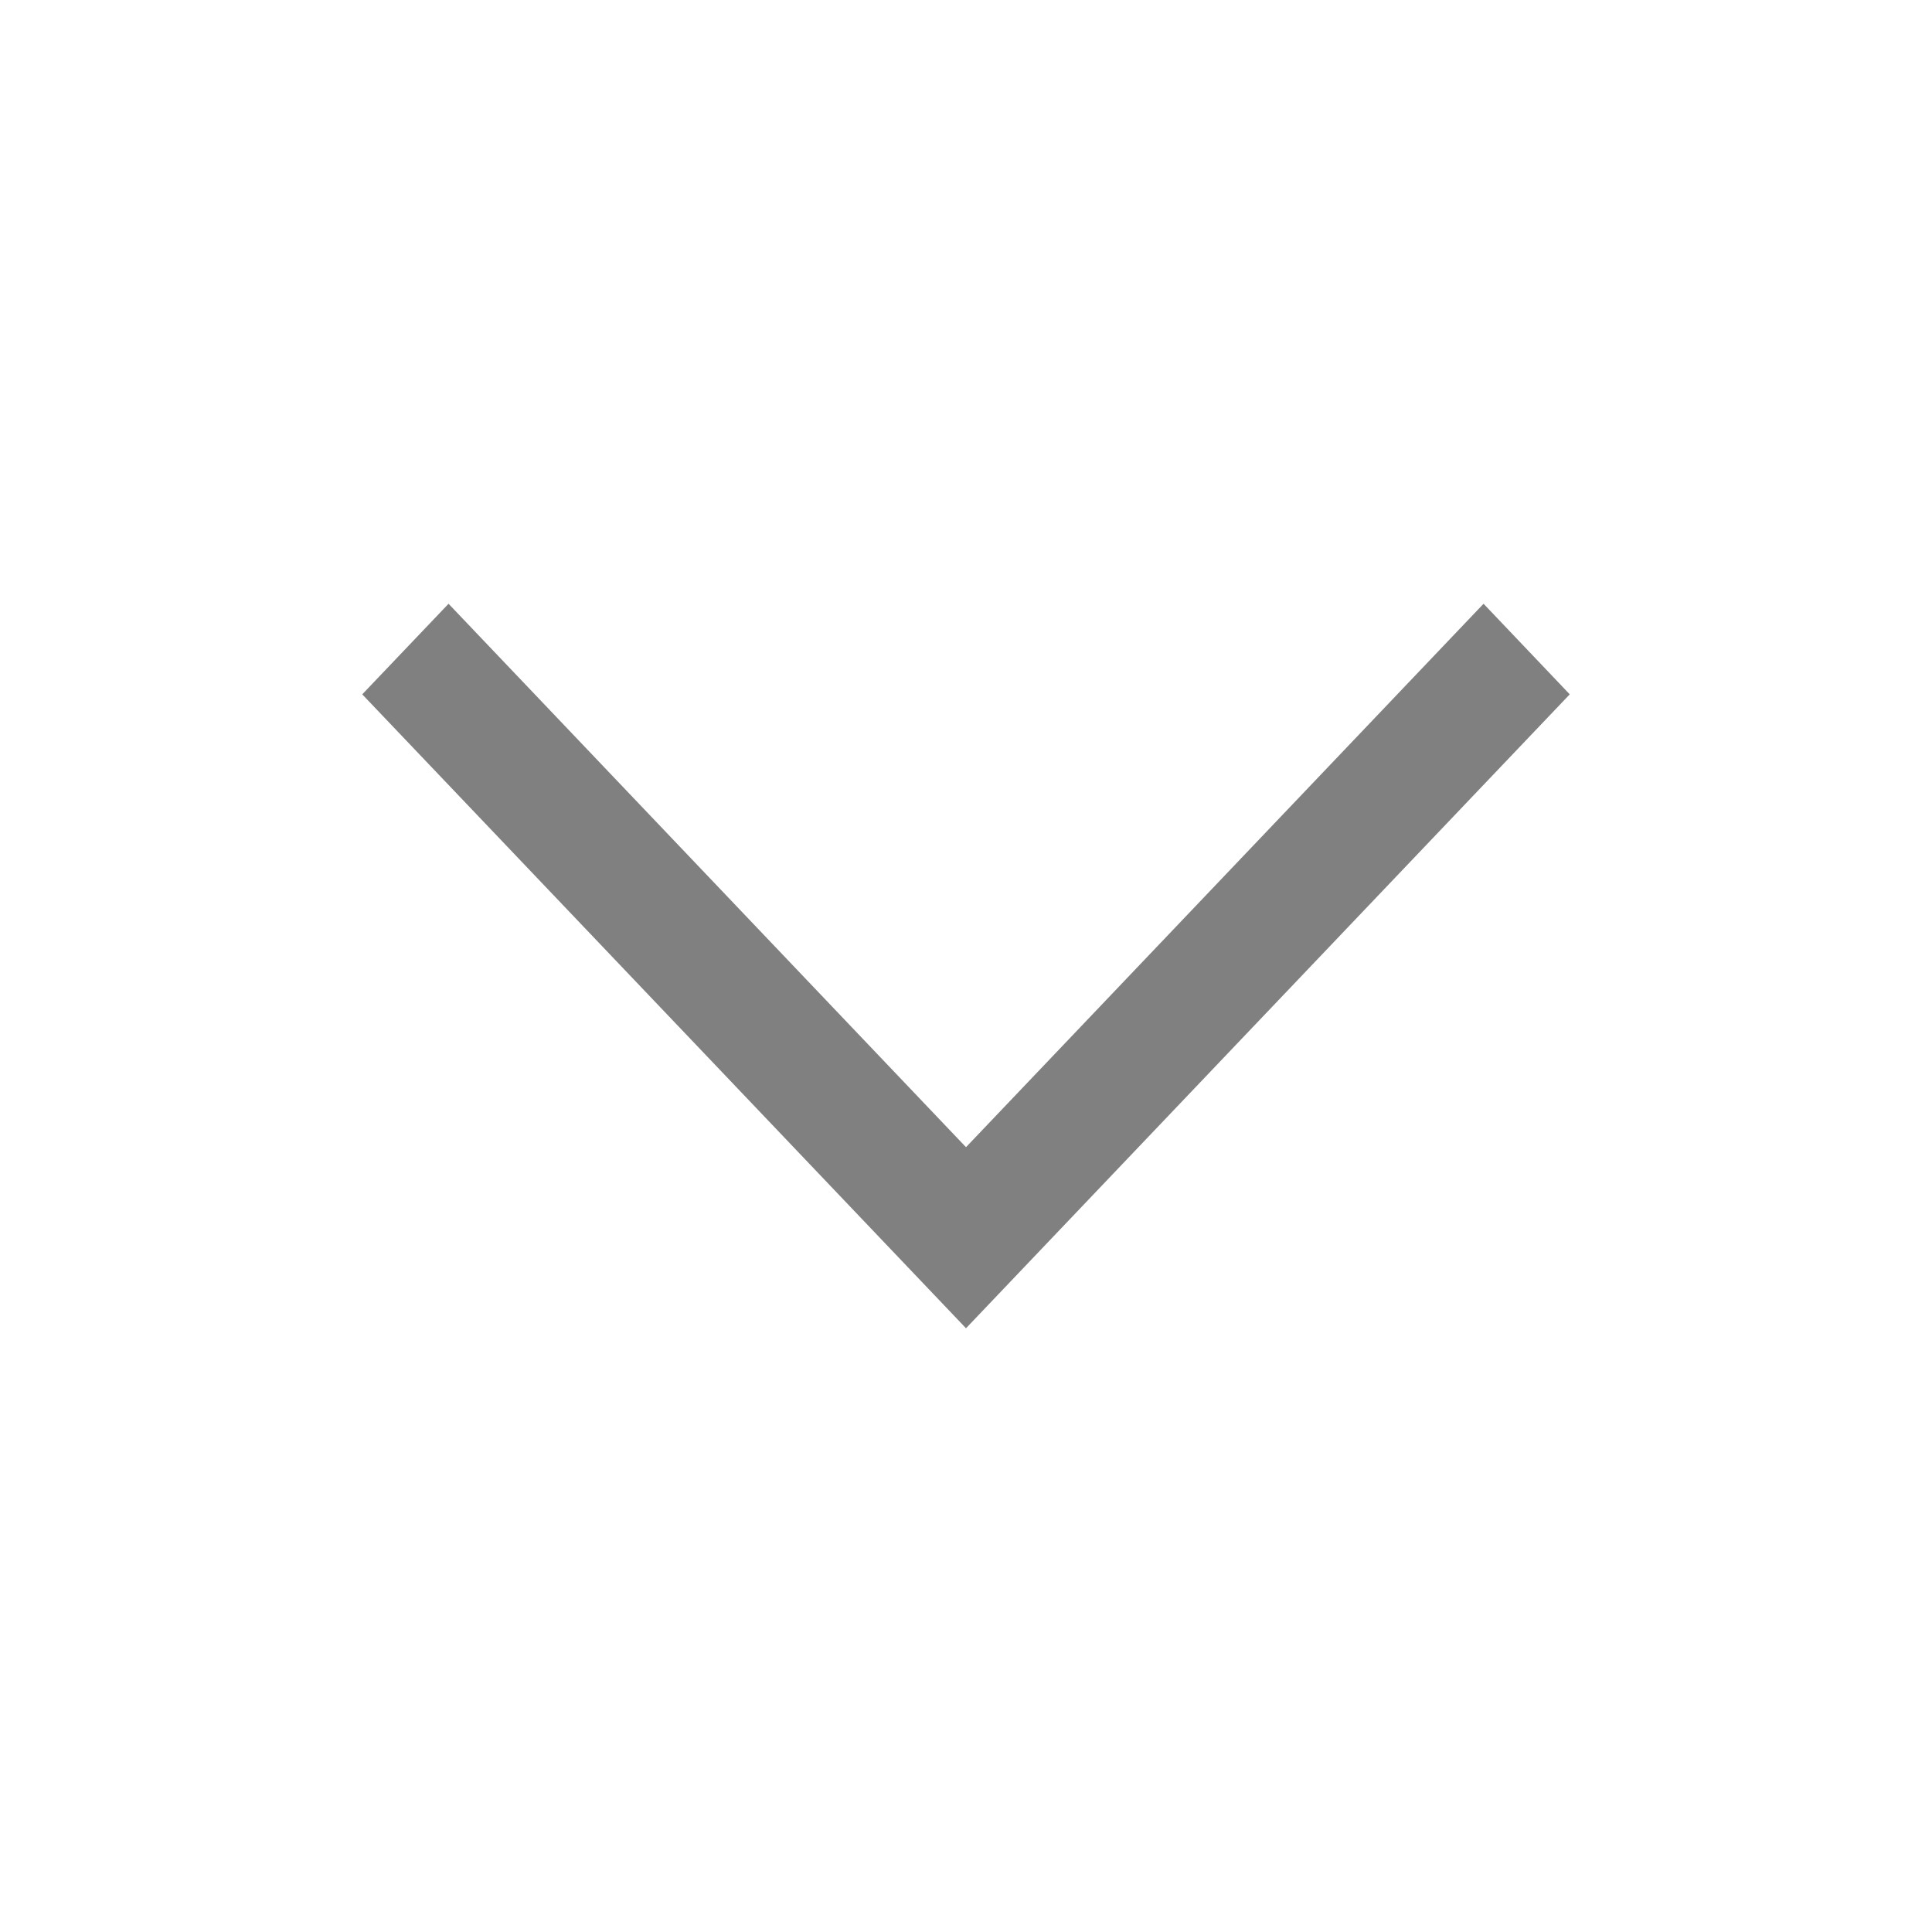 <svg width="18" height="18" viewBox="0 0 18 18" fill="none" xmlns="http://www.w3.org/2000/svg">
<path fill-rule="evenodd" clip-rule="evenodd" d="M9 10.688L4.179 5.625L3.375 6.469L9 12.375L9 12.375L9 12.375L14.625 6.469L13.822 5.625L9 10.688Z" fill="#808080"/>
</svg>
